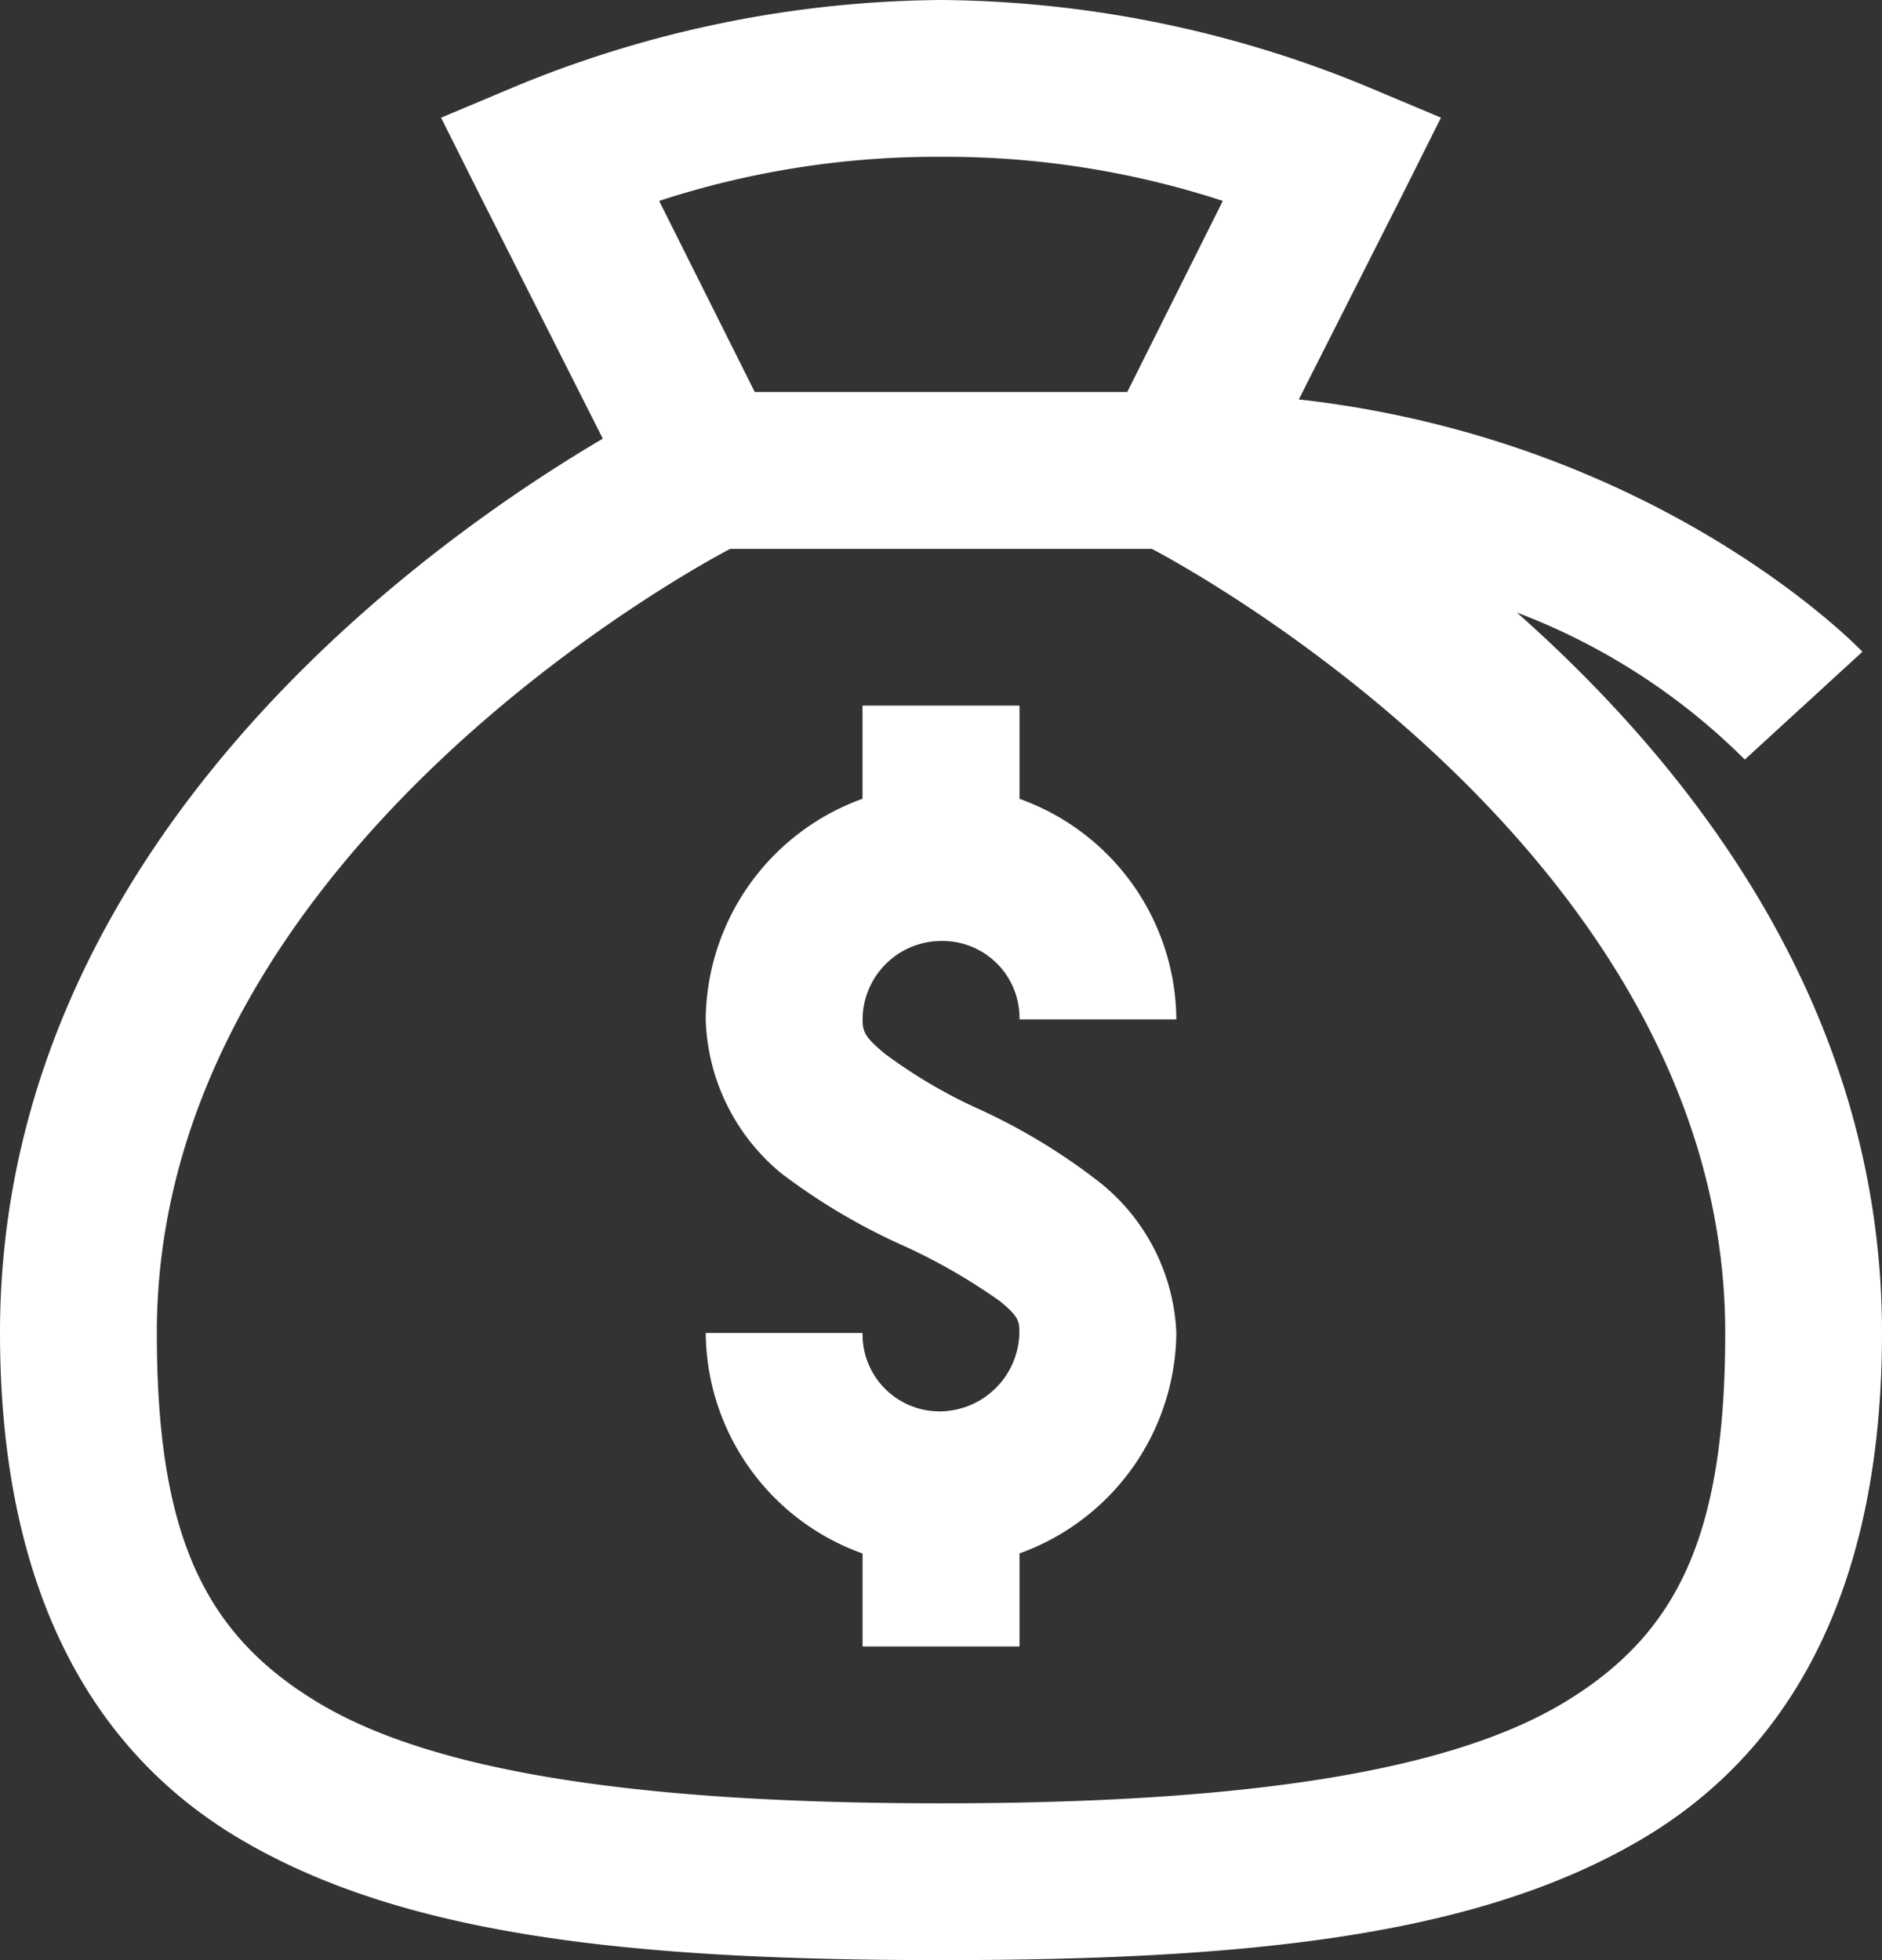 <svg xmlns="http://www.w3.org/2000/svg" width="82.515" height="85.953" viewBox="0 0 82.515 85.953">
  <rect x="0" y="0" width="82.515" height="85.953" fill="#333333" stroke="none"/>
  <path id="icons8-money_bag" d="M45.257,3A49.77,49.77,0,0,0,26.67,6.76l-3.331,1.4,1.612,3.223,5.479,10.852C23.1,26.556,4,39.8,4,61.448,4,71.6,7.29,79.31,14.422,83.581s17.123,5.372,30.836,5.372,23.7-1.1,30.836-5.372S86.515,71.6,86.515,61.448c0-14.129-8.246-24.711-16.009-31.588A28.385,28.385,0,0,1,80.5,36.307l5.157-4.727s-8.77-9.267-24.711-11.066l4.62-9.132,1.612-3.223-3.331-1.4A49.77,49.77,0,0,0,45.257,3Zm0,6.876A39.17,39.17,0,0,1,57.613,11.81l-4.19,8.38H37.092L32.9,11.81A39.17,39.17,0,0,1,45.257,9.876Zm-9.24,17.191H54.5c.846.443,25.141,13.256,25.141,34.381,0,8.837-2.055,13.2-7.091,16.224s-14.008,4.405-27.29,4.405S23,80.693,17.967,77.672s-7.091-7.387-7.091-16.224C10.876,40.322,35.171,27.51,36.017,27.067Zm5.8,6.876v4.083a10.391,10.391,0,0,0-6.876,9.67,9.08,9.08,0,0,0,3.331,6.769,27.229,27.229,0,0,0,5.479,3.223,25.925,25.925,0,0,1,4.083,2.364c.833.685.86.873.86,1.4a3.516,3.516,0,0,1-3.438,3.438,3.378,3.378,0,0,1-3.438-3.438H34.943a10.351,10.351,0,0,0,6.876,9.67V75.2H48.7V71.118a10.386,10.386,0,0,0,6.876-9.67,8.917,8.917,0,0,0-3.438-6.661,26.594,26.594,0,0,0-5.372-3.223A22.308,22.308,0,0,1,42.786,49.2c-.833-.7-.967-.927-.967-1.5a3.462,3.462,0,0,1,3.438-3.438A3.378,3.378,0,0,1,48.7,47.7h6.876a10.351,10.351,0,0,0-6.876-9.67V33.943Z" transform="translate(-4 -3)" fill="#fff"/>
</svg>

